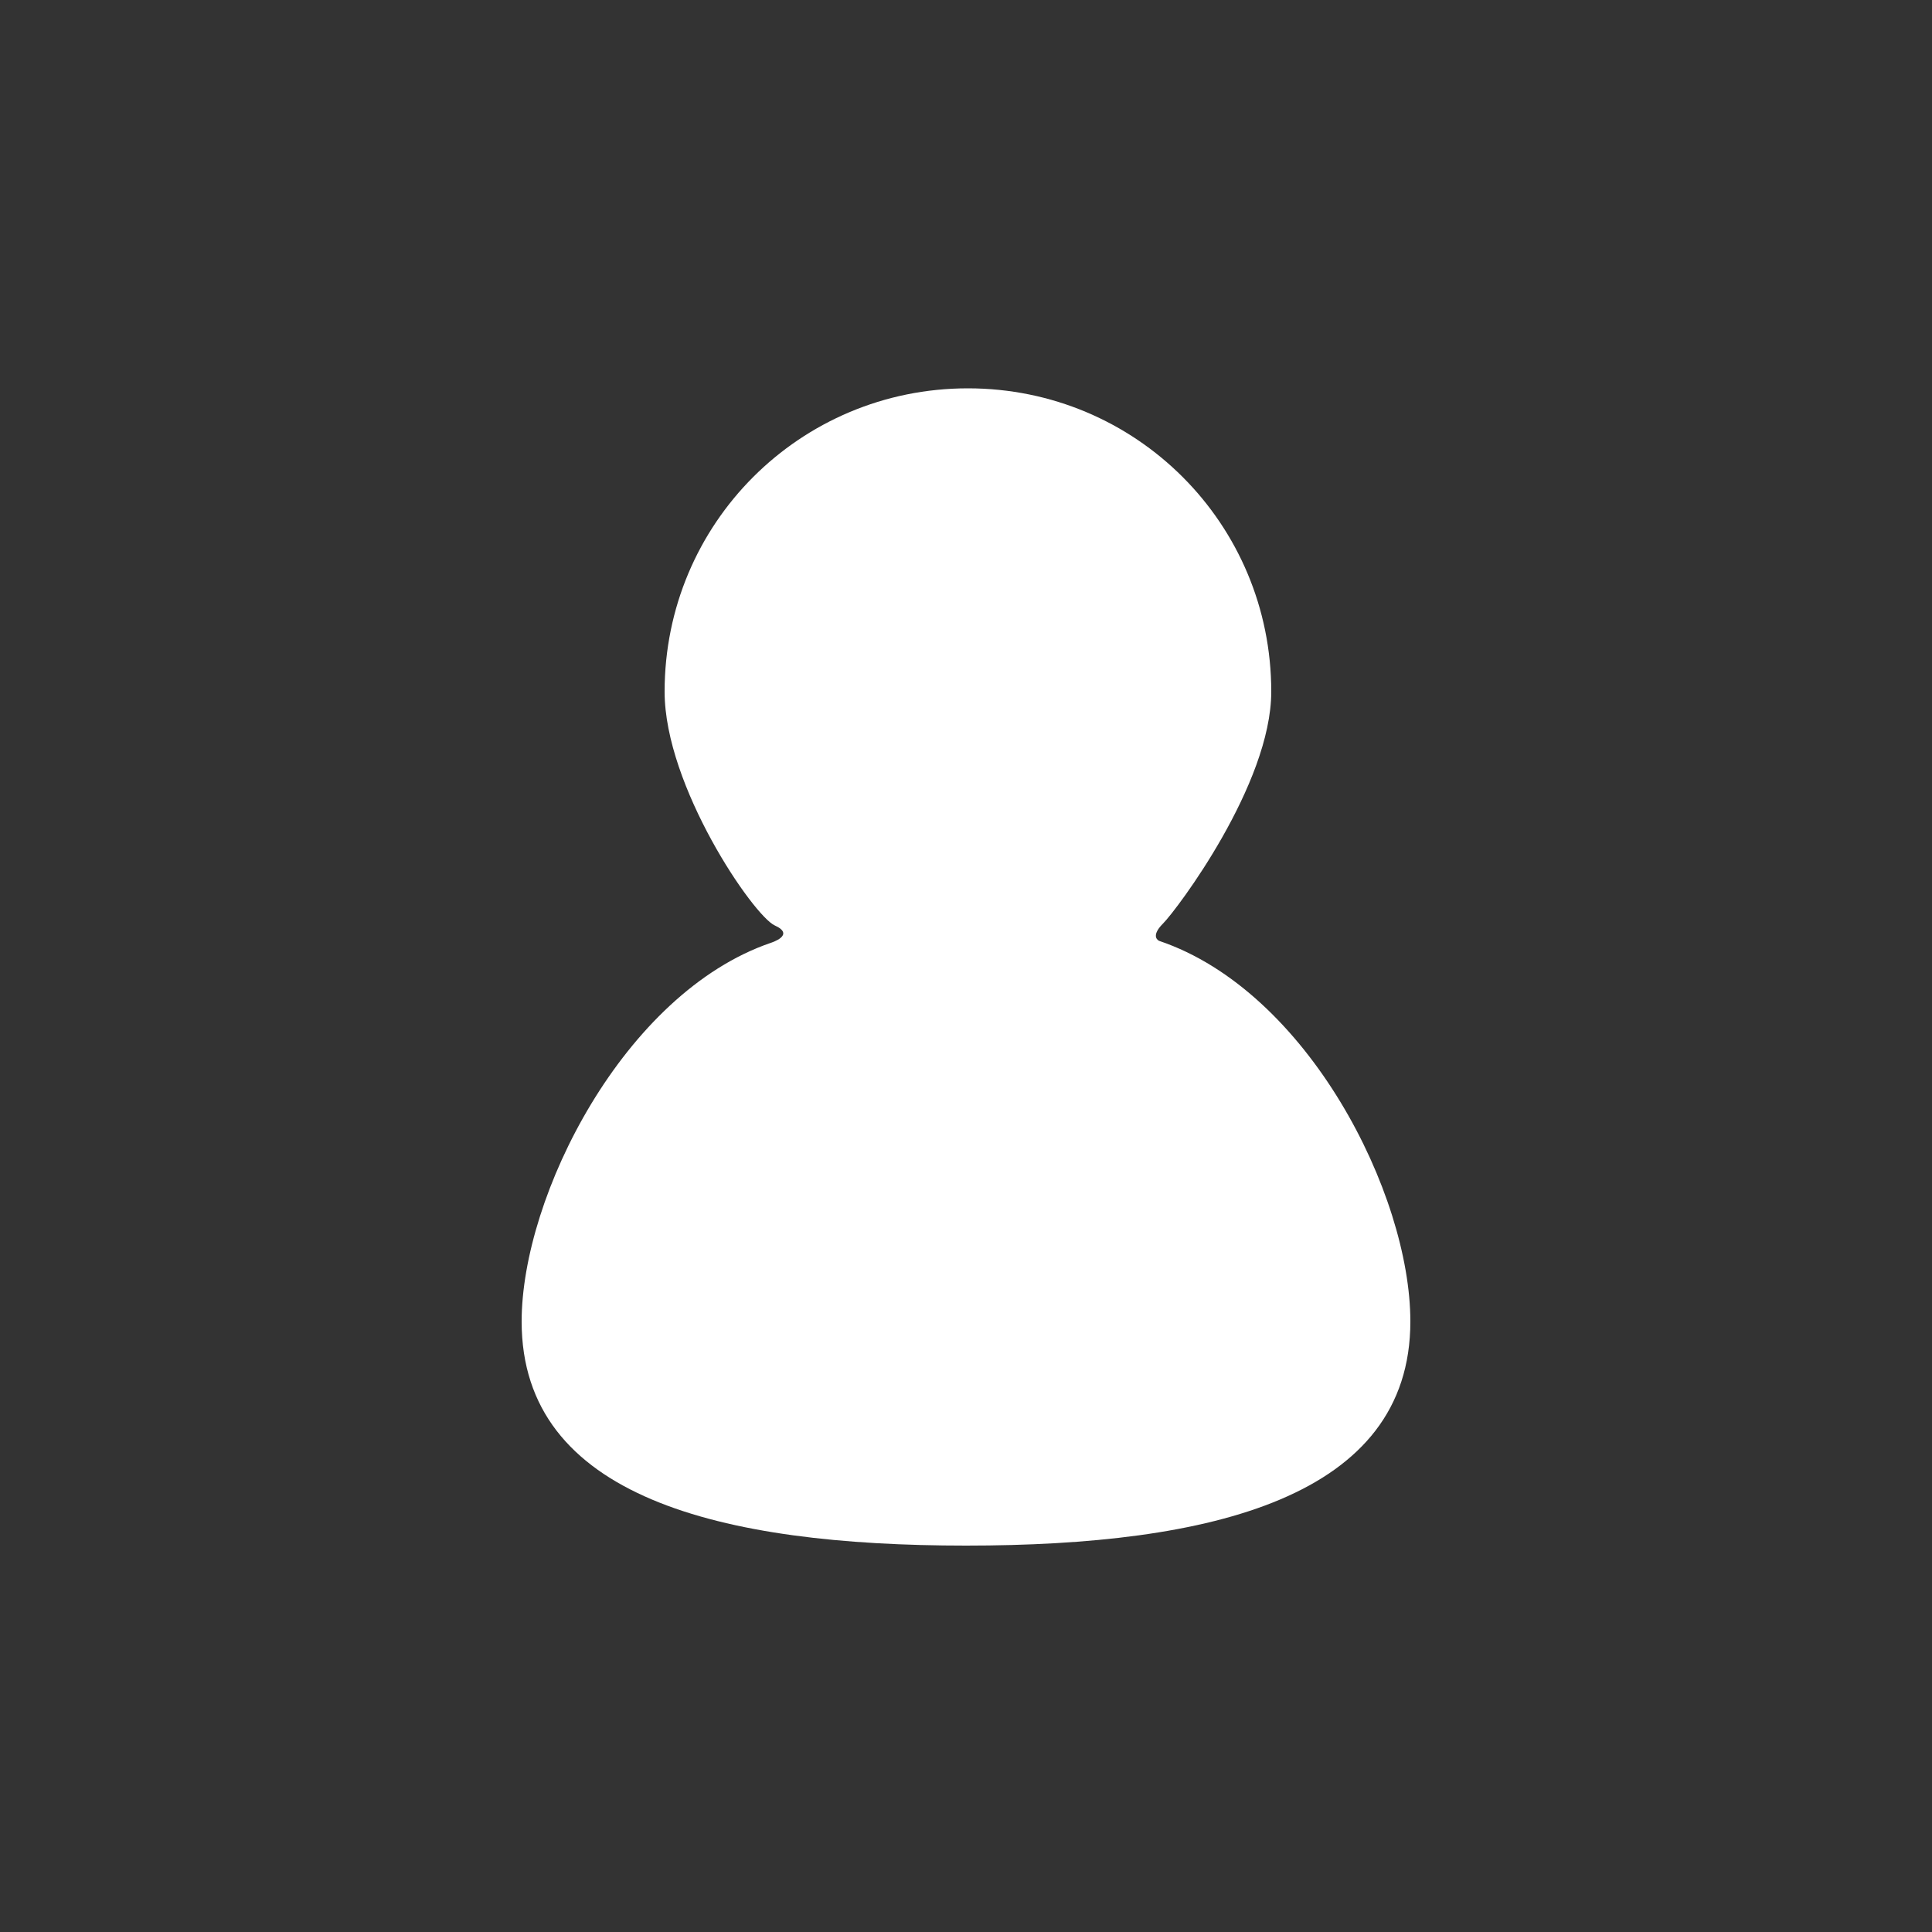 <?xml version="1.0" encoding="utf-8"?>
<!-- Generator: Adobe Illustrator 25.2.1, SVG Export Plug-In . SVG Version: 6.00 Build 0)  -->
<svg version="1.1" id="Layer_1" xmlns="http://www.w3.org/2000/svg" xmlns:xlink="http://www.w3.org/1999/xlink" x="0px" y="0px"
	 viewBox="0 0 100 100" style="enable-background:new 0 0 100 100;" xml:space="preserve">
<rect x="0" y="0" width="100" height="100" fill="#333333" stroke="none"/>
<style type="text/css">
	.st0{fill:#FFFFFF;}
</style>
<path class="st0" d="M60,48.7c0,0-0.5-0.2,0.2-0.9s5.6-7.2,5.6-12c0-8.7-7-15.7-15.7-15.7s-15.7,7-15.7,15.7
	c0,4.9,4.6,11.6,5.7,12.1c1.1,0.5-0.2,0.9-0.2,0.9C32.3,51.4,27,61.9,27,68.4C27,77.5,37.3,80,50,80c12.7,0,23-2.5,23-11.6
	C73,61.8,67.7,51.3,60,48.7z"/>
</svg>
